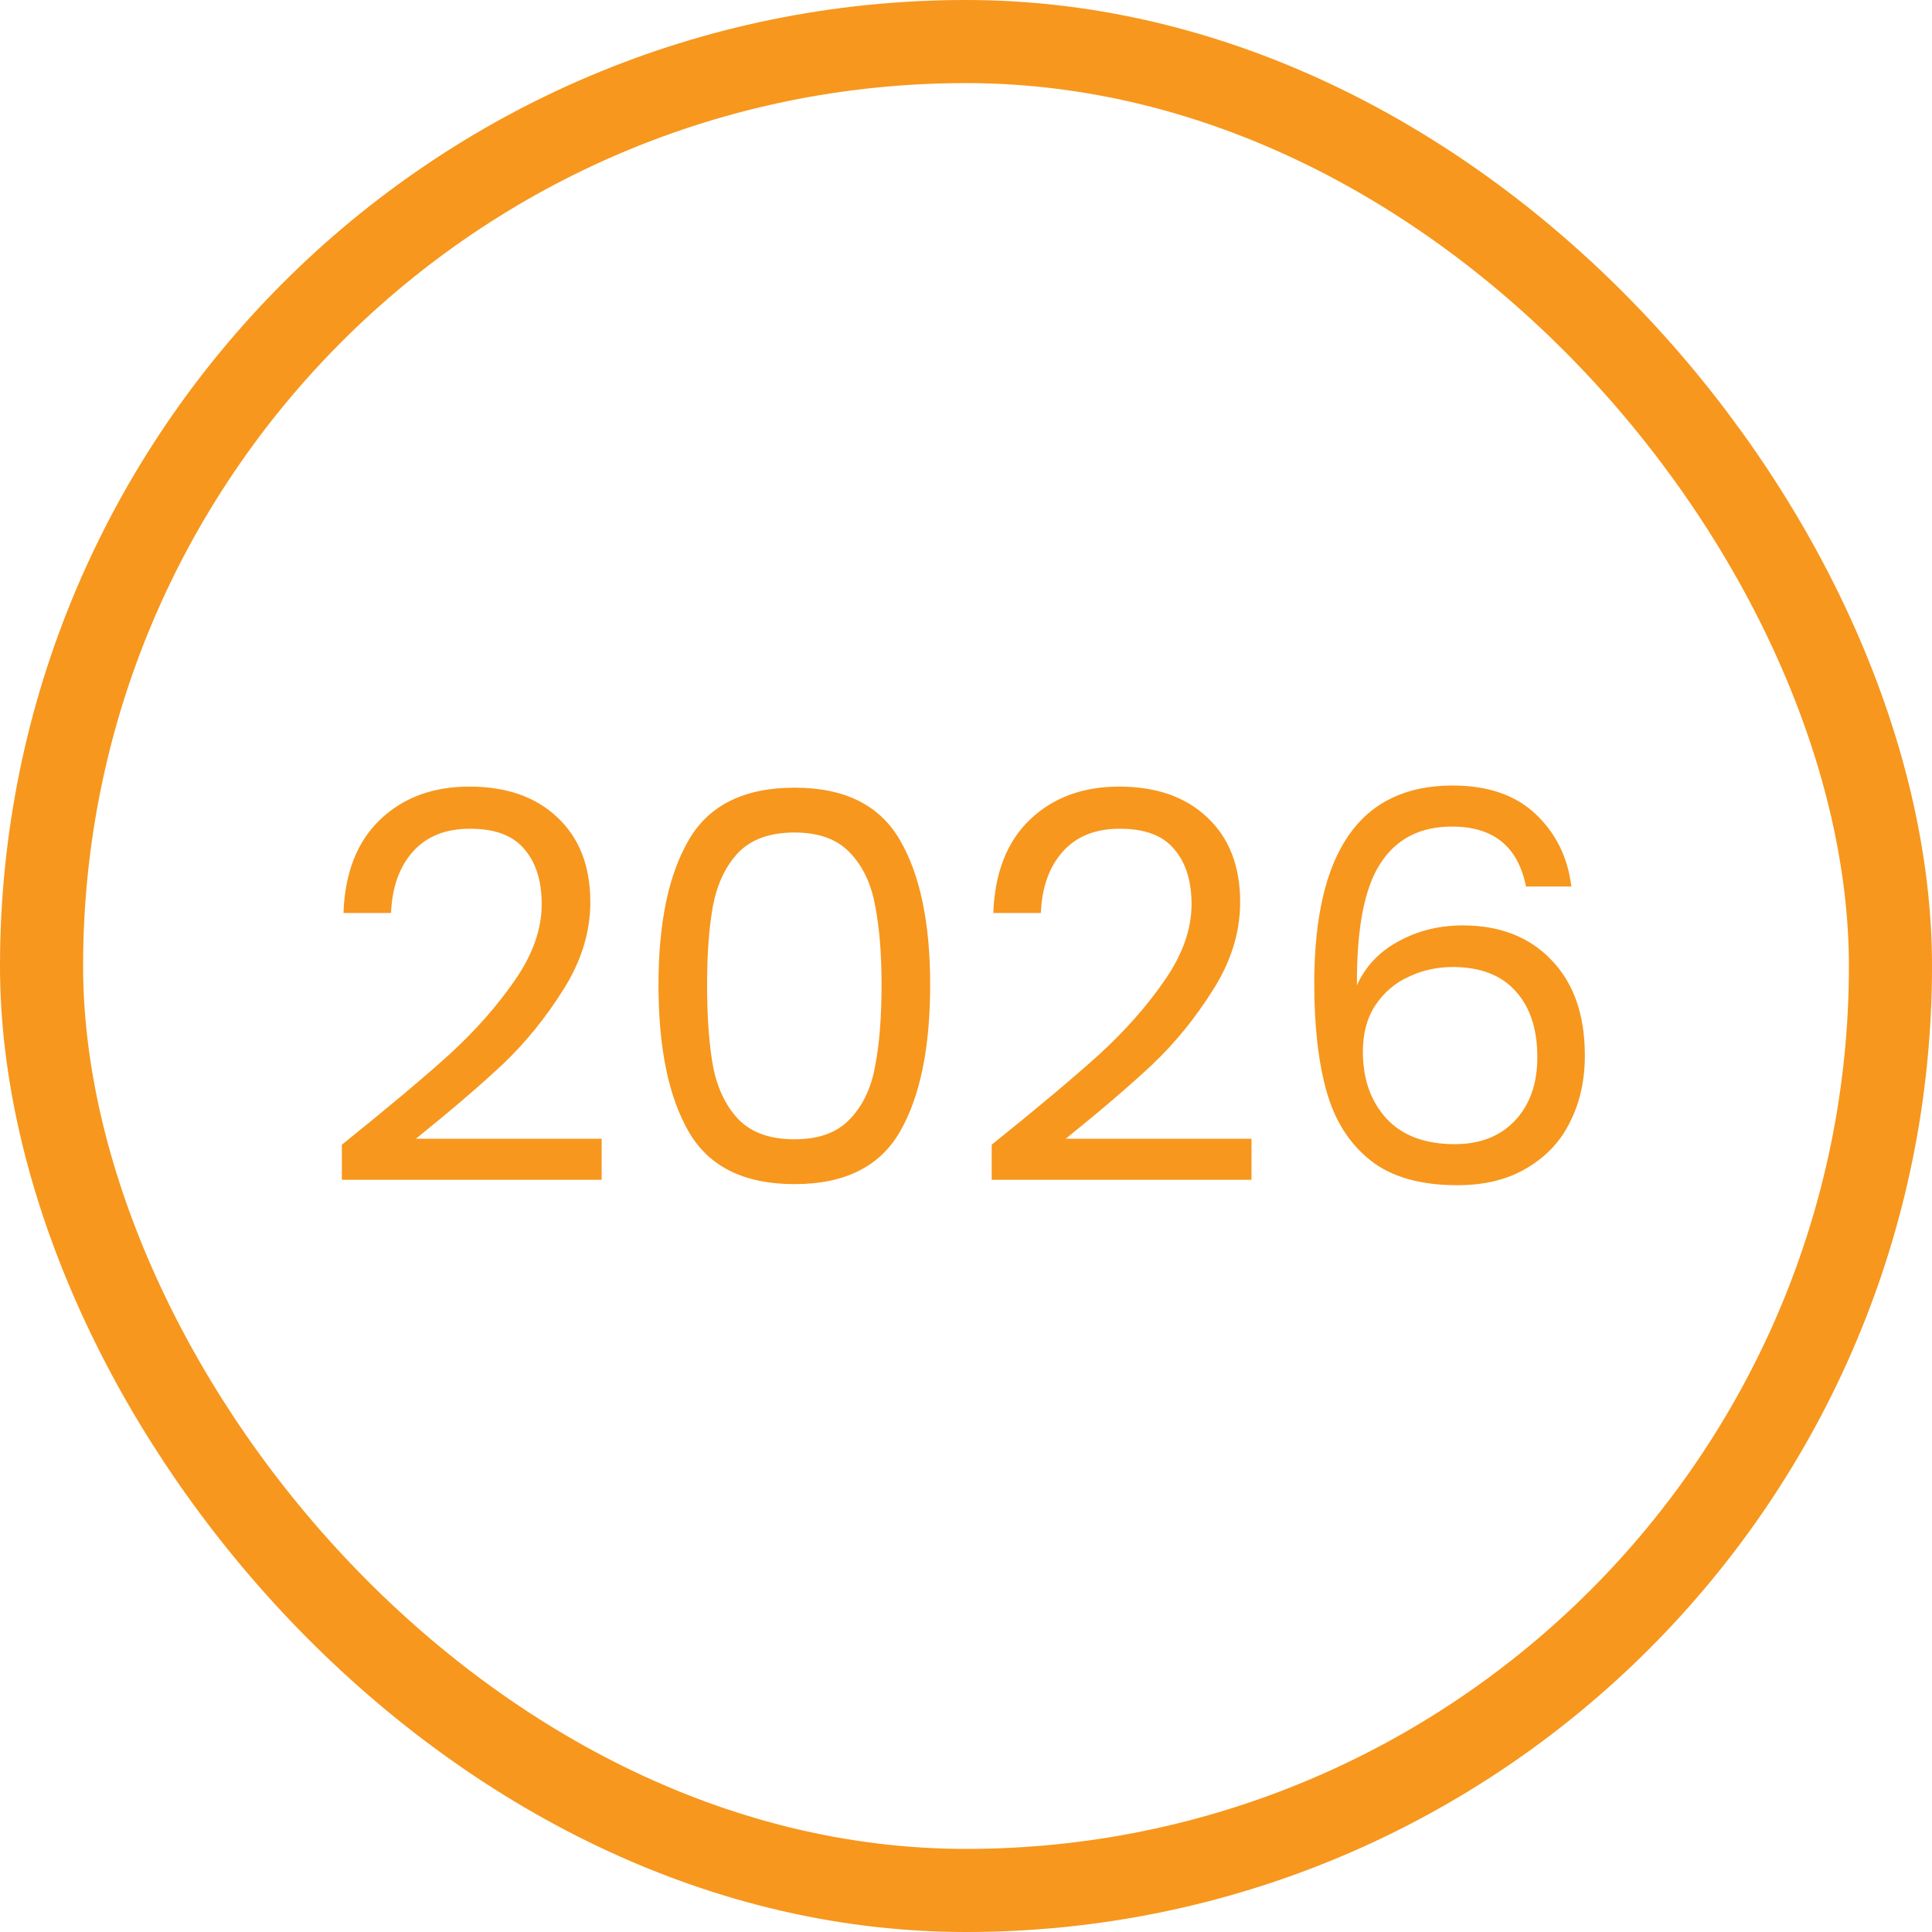 <svg width="93" height="93" viewBox="0 0 93 93" fill="none" xmlns="http://www.w3.org/2000/svg">
<rect x="2" y="2" width="89" height="89" rx="44.5" stroke="#F7971D" stroke-width="4"/>
<path d="M16.456 55.102C18.657 53.334 20.382 51.887 21.63 50.76C22.878 49.616 23.927 48.429 24.776 47.198C25.643 45.95 26.076 44.728 26.076 43.532C26.076 42.405 25.799 41.521 25.244 40.88C24.706 40.221 23.831 39.892 22.618 39.892C21.439 39.892 20.52 40.265 19.862 41.01C19.221 41.738 18.874 42.717 18.822 43.948H16.534C16.603 42.007 17.192 40.507 18.302 39.45C19.411 38.393 20.841 37.864 22.592 37.864C24.377 37.864 25.79 38.358 26.83 39.346C27.887 40.334 28.416 41.695 28.416 43.428C28.416 44.867 27.983 46.271 27.116 47.64C26.267 48.992 25.296 50.188 24.204 51.228C23.112 52.251 21.716 53.447 20.018 54.816H28.962V56.792H16.456V55.102ZM31.697 47.406C31.697 44.425 32.182 42.102 33.153 40.438C34.124 38.757 35.822 37.916 38.249 37.916C40.658 37.916 42.348 38.757 43.319 40.438C44.29 42.102 44.775 44.425 44.775 47.406C44.775 50.439 44.29 52.797 43.319 54.478C42.348 56.159 40.658 57 38.249 57C35.822 57 34.124 56.159 33.153 54.478C32.182 52.797 31.697 50.439 31.697 47.406ZM42.435 47.406C42.435 45.898 42.331 44.624 42.123 43.584C41.932 42.527 41.525 41.677 40.901 41.036C40.294 40.395 39.41 40.074 38.249 40.074C37.07 40.074 36.169 40.395 35.545 41.036C34.938 41.677 34.531 42.527 34.323 43.584C34.132 44.624 34.037 45.898 34.037 47.406C34.037 48.966 34.132 50.275 34.323 51.332C34.531 52.389 34.938 53.239 35.545 53.88C36.169 54.521 37.07 54.842 38.249 54.842C39.41 54.842 40.294 54.521 40.901 53.88C41.525 53.239 41.932 52.389 42.123 51.332C42.331 50.275 42.435 48.966 42.435 47.406ZM47.737 55.102C49.938 53.334 51.663 51.887 52.911 50.76C54.159 49.616 55.208 48.429 56.057 47.198C56.924 45.95 57.357 44.728 57.357 43.532C57.357 42.405 57.08 41.521 56.525 40.88C55.988 40.221 55.112 39.892 53.899 39.892C52.721 39.892 51.802 40.265 51.143 41.01C50.502 41.738 50.155 42.717 50.103 43.948H47.815C47.885 42.007 48.474 40.507 49.583 39.45C50.693 38.393 52.123 37.864 53.873 37.864C55.658 37.864 57.071 38.358 58.111 39.346C59.169 40.334 59.697 41.695 59.697 43.428C59.697 44.867 59.264 46.271 58.397 47.64C57.548 48.992 56.577 50.188 55.485 51.228C54.393 52.251 52.998 53.447 51.299 54.816H60.243V56.792H47.737V55.102ZM73.456 42.674C73.075 40.75 71.888 39.788 69.894 39.788C68.352 39.788 67.199 40.386 66.436 41.582C65.674 42.761 65.301 44.711 65.318 47.432C65.717 46.531 66.376 45.829 67.294 45.326C68.23 44.806 69.27 44.546 70.414 44.546C72.2 44.546 73.621 45.101 74.678 46.21C75.753 47.319 76.29 48.853 76.29 50.812C76.29 51.991 76.056 53.048 75.588 53.984C75.138 54.92 74.444 55.665 73.508 56.22C72.59 56.775 71.472 57.052 70.154 57.052C68.369 57.052 66.974 56.653 65.968 55.856C64.963 55.059 64.261 53.958 63.862 52.554C63.464 51.15 63.264 49.417 63.264 47.354C63.264 40.993 65.483 37.812 69.92 37.812C71.619 37.812 72.954 38.271 73.924 39.19C74.895 40.109 75.467 41.27 75.64 42.674H73.456ZM69.92 46.548C69.175 46.548 68.473 46.704 67.814 47.016C67.156 47.311 66.618 47.77 66.202 48.394C65.803 49.001 65.604 49.746 65.604 50.63C65.604 51.947 65.986 53.022 66.748 53.854C67.511 54.669 68.603 55.076 70.024 55.076C71.237 55.076 72.2 54.703 72.91 53.958C73.638 53.195 74.002 52.173 74.002 50.89C74.002 49.538 73.656 48.481 72.962 47.718C72.269 46.938 71.255 46.548 69.92 46.548Z" fill="#F7971D"/>
</svg>
